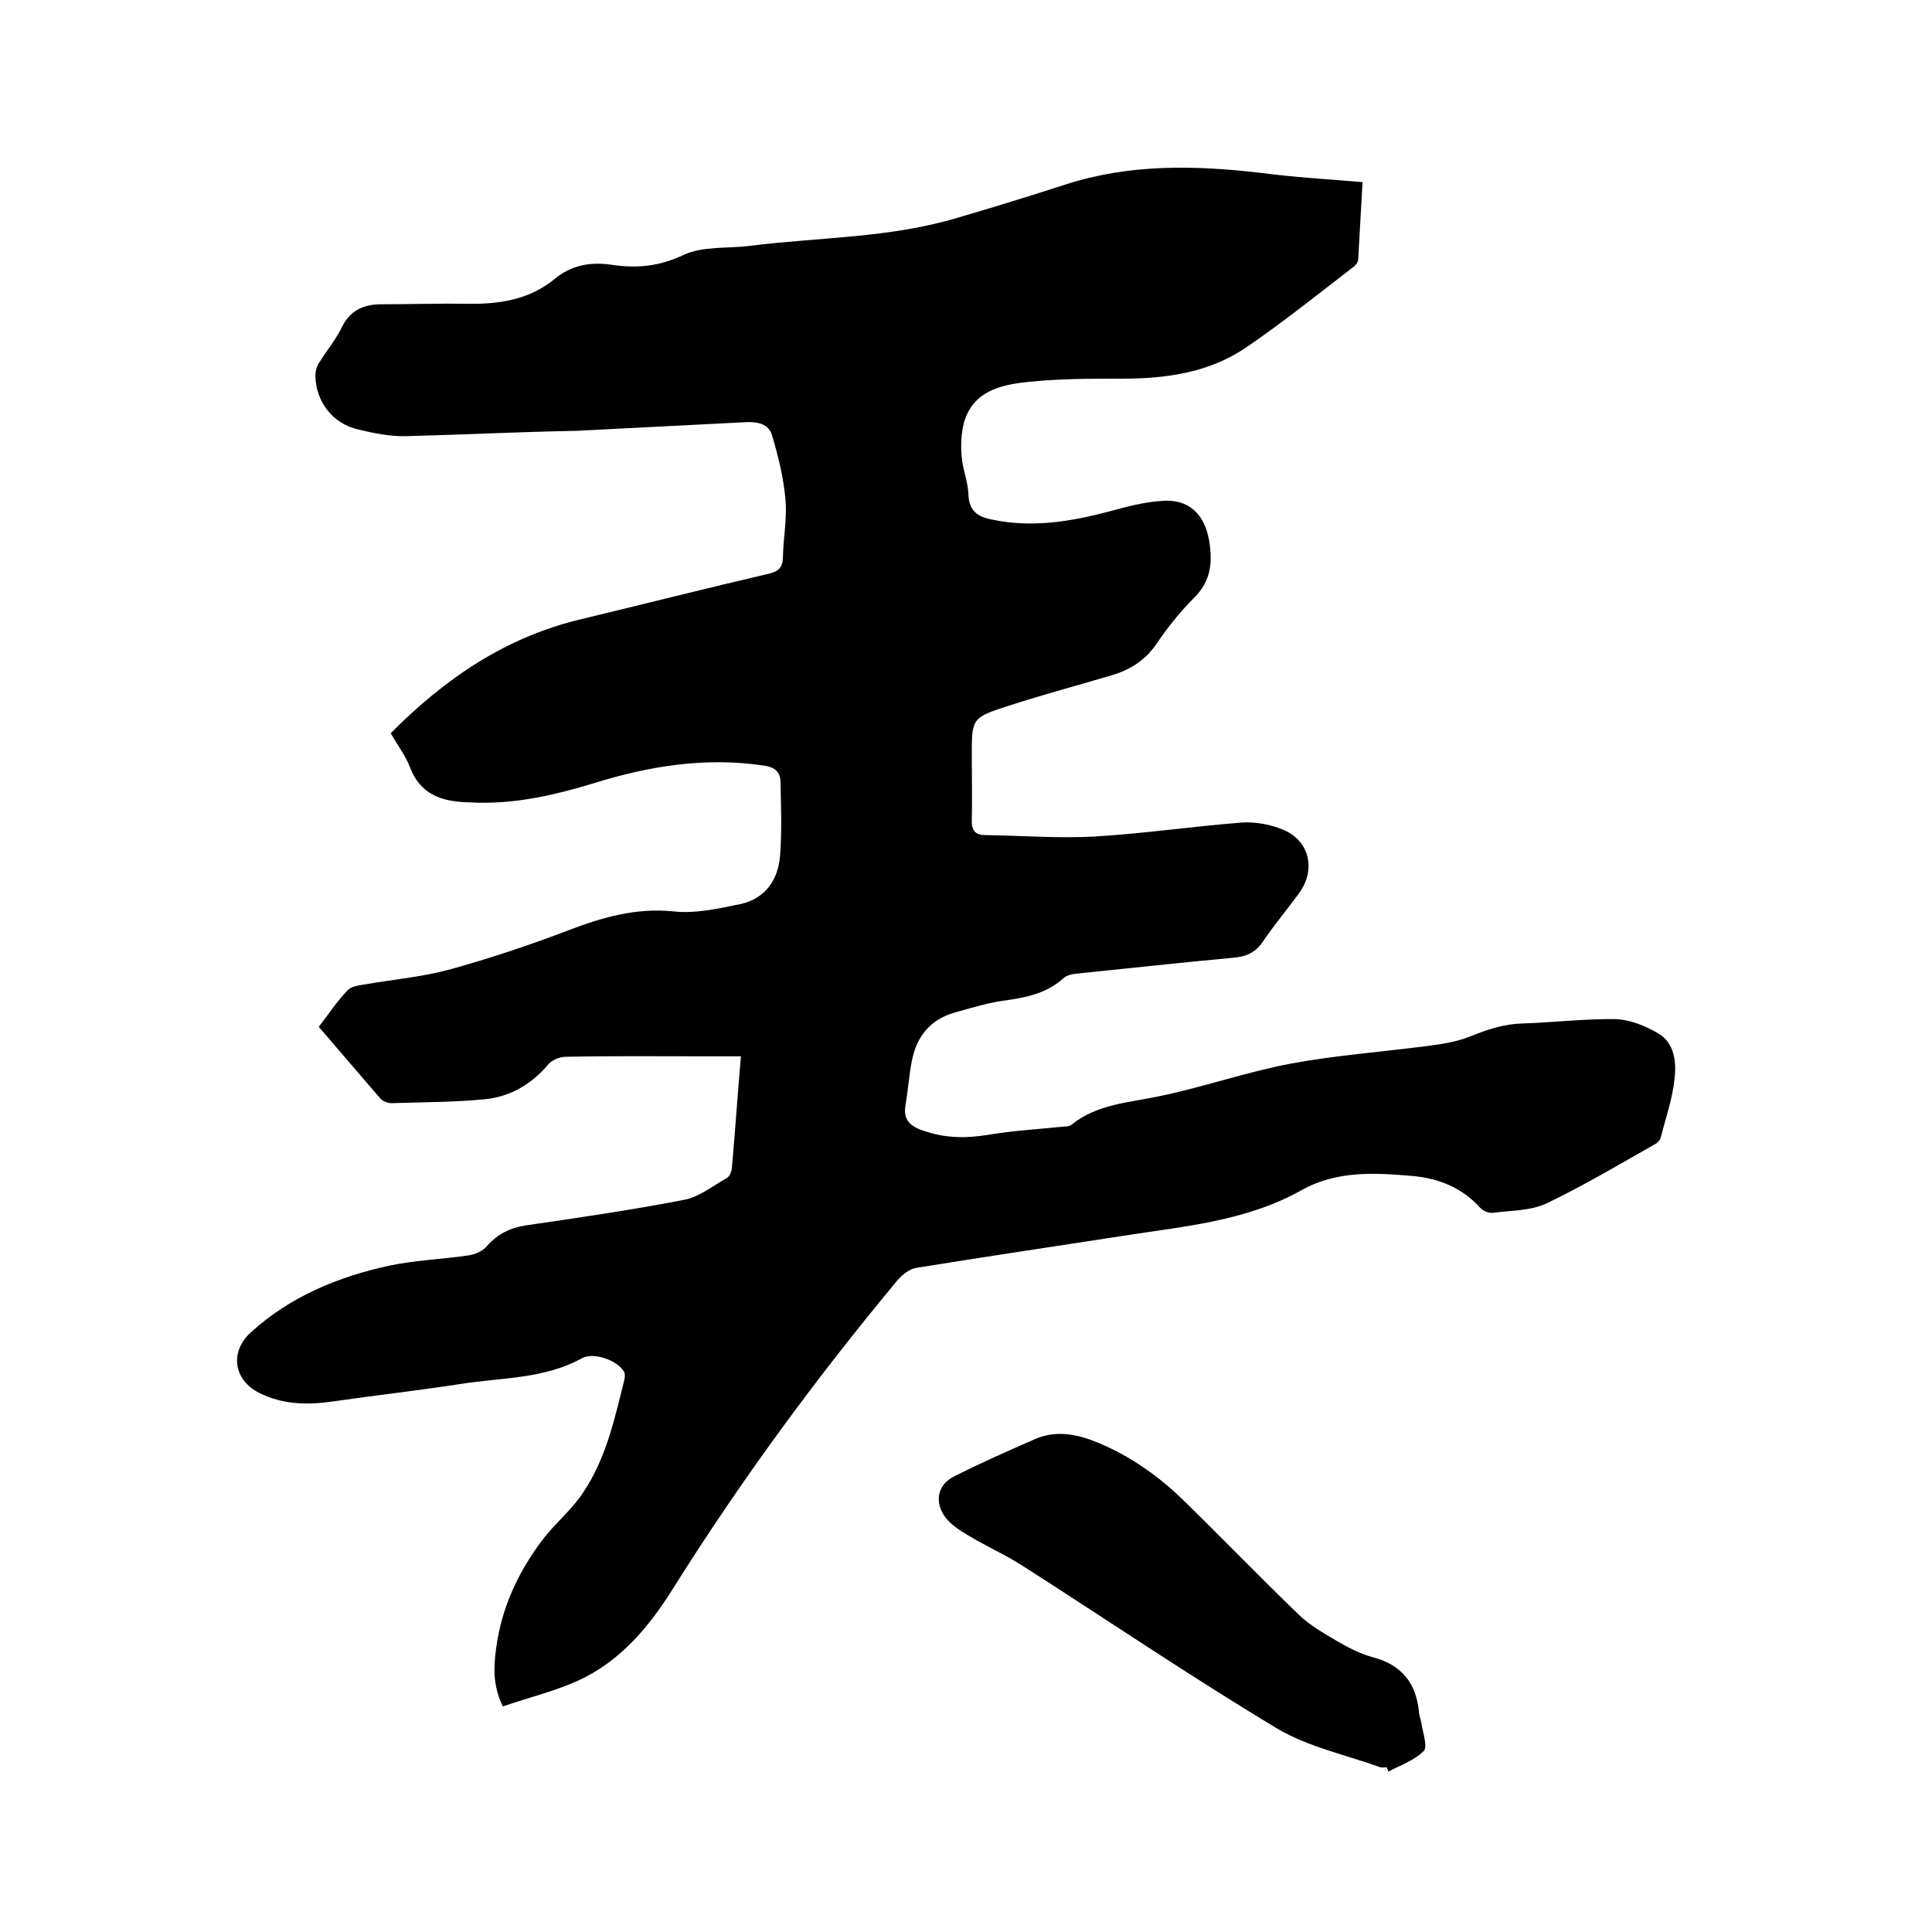 <svg enable-background="new 0 0 400 400" viewBox="0 0 400 400" xmlns="http://www.w3.org/2000/svg"><path d="m282.1 37.7c-.3 5.5-.6 10.7-.9 16 0 .5-.5 1.2-.9 1.5-7.3 5.6-14.5 11.4-22.1 16.6-7.8 5.4-16.8 6.6-26 6.6-6.6 0-13.1 0-19.6.7-5.5.6-11.1 1.9-13 8.3-.6 2.3-.7 4.8-.5 7.1.2 2.6 1.3 5.2 1.4 7.8.1 3.5 1.9 4.7 5 5.3 8.2 1.7 16.2.4 24.1-1.7 3.7-1 7.4-2 11.1-2.2 5.4-.4 8.6 2.7 9.6 8 .8 4.6.5 8.6-3.2 12.2-2.9 2.9-5.5 6.2-7.8 9.6-2.3 3.3-5.4 5.2-9.1 6.3-7.1 2.1-14.2 4-21.3 6.3-7.8 2.5-7.7 2.6-7.7 10.6 0 4.3.1 8.7 0 13-.1 2.2.7 3.2 2.8 3.2 7.5.1 15 .7 22.5.3 10.2-.6 20.4-2.1 30.6-2.9 2.8-.2 6 .4 8.6 1.5 5.5 2.3 6.8 8.4 3.2 13.2-2.4 3.3-5.1 6.5-7.4 9.9-1.6 2.4-3.6 3.2-6.3 3.4-10.8 1-21.7 2.2-32.5 3.3-.9.1-2 .4-2.6 1-3.6 3.2-8 4-12.5 4.6-3.3.5-6.6 1.5-9.8 2.4-5.1 1.4-8 4.9-9 10-.6 3-.8 6.1-1.3 9.1-.6 3.1.9 4.5 3.7 5.4 4.5 1.6 9 1.6 13.7.8 4.9-.8 9.8-1.1 14.8-1.6.7-.1 1.6 0 2.1-.4 5.4-4.4 12.1-4.6 18.5-6 9.1-1.9 17.9-5 27-6.7 9.2-1.7 18.6-2.4 27.9-3.6 3.2-.4 6.5-.9 9.4-2.1 3.5-1.4 6.8-2.5 10.6-2.6 6.4-.2 12.9-1 19.3-.9 3 .1 6.2 1.4 8.9 3 3.3 2 3.7 5.9 3.3 9.3-.4 4.1-1.8 8-2.8 12-.1.6-.6 1.2-1.1 1.5-7.4 4.2-14.8 8.6-22.5 12.3-3.3 1.6-7.4 1.5-11.2 2-.9.1-2.1-.4-2.7-1.1-3.7-4.1-8.5-6-13.7-6.5-7.9-.7-15.9-1.2-23.2 2.9-11.6 6.5-24.5 7.5-37.2 9.5-14.2 2.2-28.4 4.3-42.6 6.6-1.4.2-3 1.5-4 2.7-16.8 20.2-32.3 41.3-46.3 63.6-5 8-11 15.2-19.8 19.2-4.9 2.2-10.3 3.5-15.5 5.3-2.1-4.4-1.9-8.1-1.4-11.9 1.1-8.5 4.6-16 9.7-22.7 2.6-3.4 6.1-6.2 8.4-9.8 4.7-7 6.5-15.3 8.5-23.4.1-.5.1-1.1-.1-1.5-1.4-2.4-6.3-4.1-8.7-2.8-7.8 4.3-16.5 4-24.9 5.3-9 1.4-18 2.4-27 3.7-5.1.7-10.1.6-14.9-1.8-5.4-2.7-6.2-8.6-1.7-12.6 8-7.3 18-11.5 28.8-13.8 5.3-1.1 10.9-1.3 16.3-2.1 1.3-.2 2.9-.9 3.7-1.9 2.2-2.5 4.8-3.8 8.1-4.3 11-1.6 22-3.2 32.8-5.3 3.1-.6 5.9-2.9 8.8-4.5.5-.3.9-1.2 1-1.8.7-7.7 1.2-15.4 1.9-23.4-2.7 0-5.2 0-7.7 0-9.5 0-19.1-.1-28.6.1-1.3 0-2.9.7-3.7 1.7-3.5 4.1-7.9 6.6-13.1 7.1-6.4.6-12.9.6-19.3.8-.7 0-1.7-.4-2.2-.9-4.2-4.9-8.4-9.8-12.8-14.9 2-2.6 3.7-5.2 5.9-7.5.8-.9 2.4-1.1 3.7-1.3 5.7-1 11.6-1.5 17.2-3 8.4-2.3 16.8-5.1 24.9-8.2 7.1-2.7 14-4.7 21.8-3.9 4.5.5 9.2-.6 13.7-1.5 5.2-1.1 7.9-5 8.3-10s.2-10.1.1-15.2c0-2.2-1.2-3.2-3.5-3.5-12.1-1.8-23.8.1-35.3 3.7-7.6 2.3-15.3 4.1-23.3 4-1 0-1.9-.1-2.9-.1-5.3-.2-9.6-1.7-11.7-7.2-.9-2.4-2.6-4.6-4-7.1 11.2-11.3 23.8-19.9 39.4-23.6 12.9-3.1 25.9-6.4 38.8-9.4 2.2-.5 3-1.4 3-3.6.1-4 .9-8.1.5-12-.4-4.4-1.5-8.9-2.8-13.2-.7-2.2-2.9-2.7-5.3-2.6-11.7.6-23.5 1.2-35.2 1.8-11.5.2-23.3.8-35.2 1.1-3.3.1-6.7-.6-10-1.4-5.2-1.2-8.7-5.7-8.8-11.1 0-1 .3-2.1.9-2.9 1.5-2.4 3.4-4.7 4.6-7.2 1.7-3.4 4.3-4.6 7.8-4.7 6 0 12-.2 18.1-.1 6.6.1 12.9-.8 18.2-5.2 3.4-2.8 7.3-3.5 11.6-2.9 5.2.8 9.9.4 15-2 4-1.9 9.1-1.3 13.7-1.9 14.4-1.8 29-1.6 43-5.8 7.5-2.2 15-4.5 22.4-6.9 13.3-4.3 26.8-4 40.5-2.4 6.8.9 13.7 1.3 21 1.9z"/><path d="m287.1 365.9c-.4 0-.9.1-1.3 0-7.2-2.6-15-4.2-21.5-8.1-17.8-10.7-34.9-22.3-52.4-33.5-3.7-2.4-7.8-4.2-11.6-6.5-1.7-1-3.5-2.2-4.6-3.7-2.3-3.1-1.6-6.7 1.8-8.4 5.5-2.8 11.2-5.3 16.9-7.8 4.5-1.9 8.9-.9 13.2.9 6.6 2.8 12.4 6.9 17.5 11.9 8 7.8 15.8 15.9 23.9 23.7 2.2 2.1 5 3.7 7.7 5.3 2.4 1.4 4.9 2.7 7.5 3.4 6.1 1.6 9.1 5.5 9.6 11.6.1.7.4 1.4.5 2.2.3 1.9 1.3 4.7.5 5.6-2 2-4.9 3-7.4 4.3 0-.4-.2-.6-.3-.9z"/></svg>